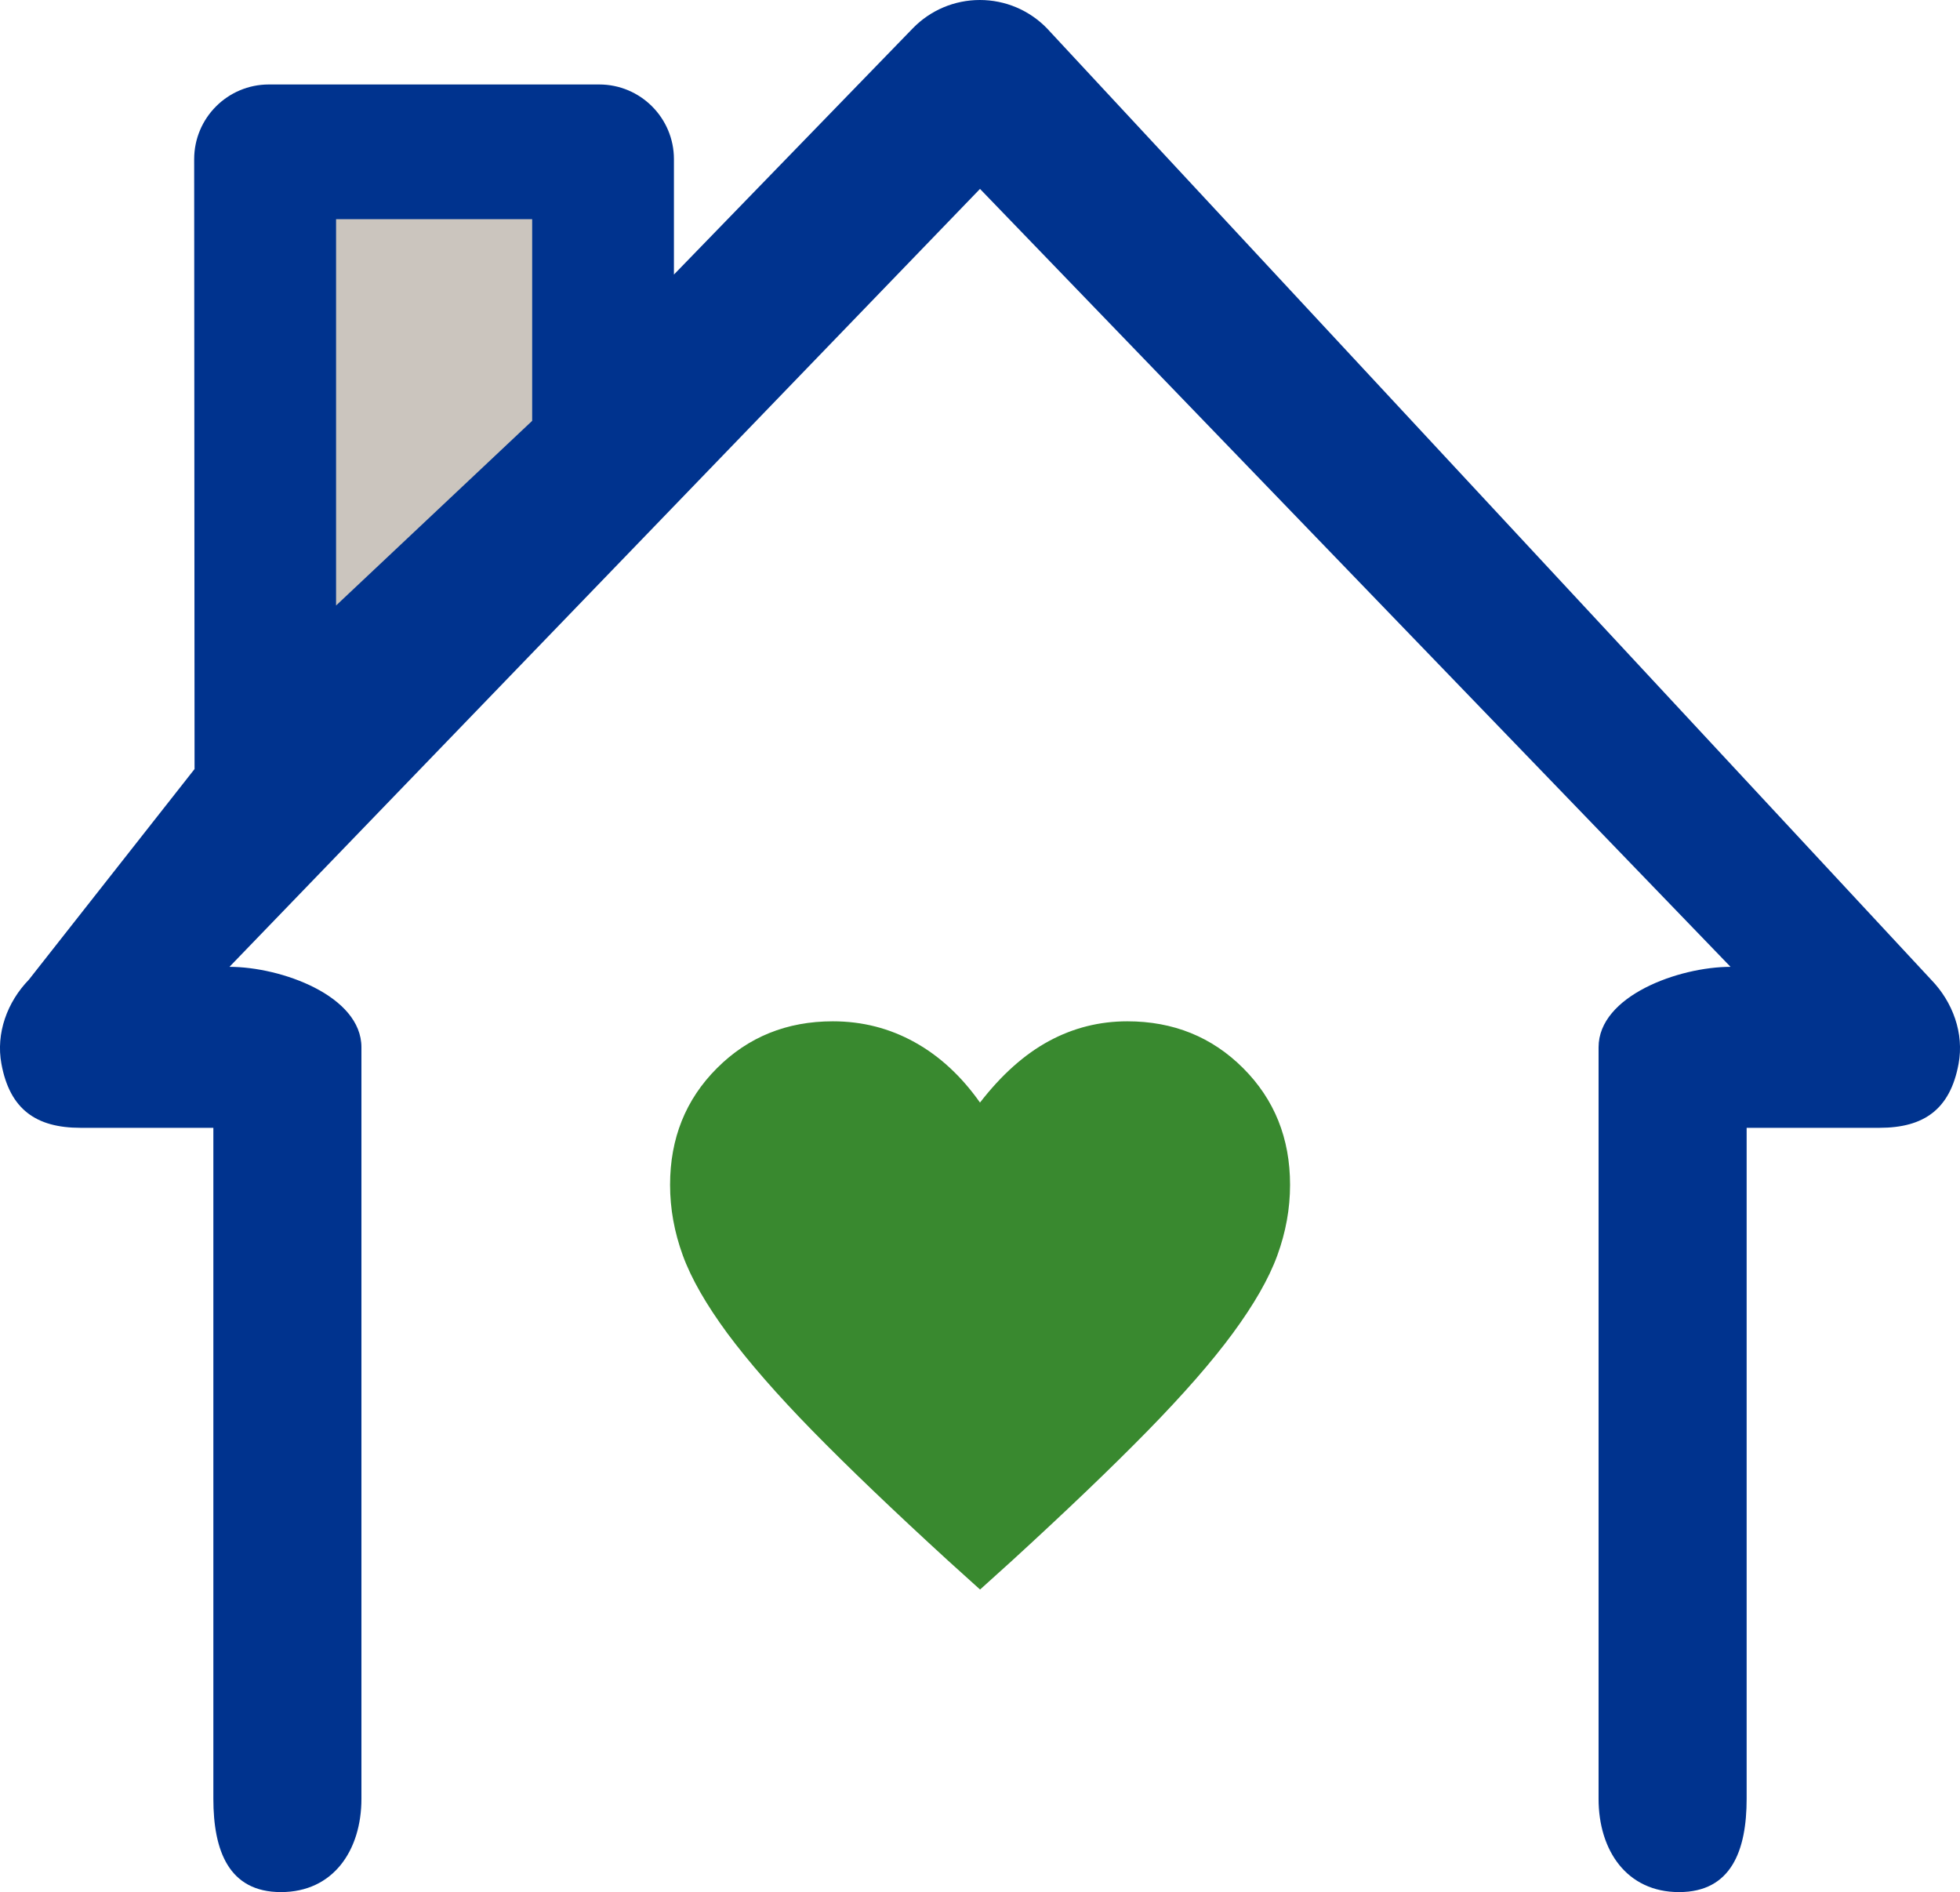 <?xml version="1.0" encoding="UTF-8"?><svg id="b" xmlns="http://www.w3.org/2000/svg" viewBox="0 0 152.22 146.93"><defs><style>.d{fill:none;}.e{fill:#00338e;}.f{fill:#cbc5be;}.g{fill:#39892f;}</style></defs><g id="c"><polygon class="d" points="76.11 75.97 76.11 75.97 76.11 75.97 76.11 75.97"/><path class="e" d="M149.98,76.08L81.31,2.2c-1.37-1.41-3.24-2.2-5.21-2.2s-3.84,.79-5.21,2.2l-18.55,19.12V12.36c0-3.2-2.6-5.8-5.8-5.8H20.88c-3.2,0-5.8,2.6-5.8,5.8l.03,47.36L2.24,76.08c-1.68,1.73-2.57,4.16-2.13,6.53,.65,3.54,2.7,4.97,6.14,4.97h10.32v52.1c0,4.01,1.18,7.25,5.25,7.25s6.25-3.25,6.25-7.25v-58.35c0-4.01-6.25-6.25-10.25-6.25L76.11,14.67l58.29,60.41c-4.01,0-10.25,2.25-10.25,6.25v58.35c0,4.01,2.18,7.25,6.25,7.25s5.25-3.25,5.25-7.25v-52.1h10.32c3.44,0,5.49-1.43,6.14-4.97,.44-2.37-.45-4.8-2.13-6.53Z"/><path class="g" d="M76.11,123.43l-2.47-2.23c-4.25-3.89-7.76-7.25-10.53-10.08-2.77-2.83-4.97-5.36-6.62-7.58-1.64-2.23-2.8-4.24-3.46-6.05-.66-1.81-.99-3.63-.99-5.48,0-3.61,1.21-6.63,3.64-9.06,2.43-2.43,5.43-3.64,9-3.64,2.29,0,4.4,.54,6.35,1.62,1.95,1.08,3.64,2.65,5.08,4.69,1.68-2.17,3.47-3.76,5.36-4.78,1.89-1.02,3.91-1.53,6.08-1.53,3.57,0,6.57,1.21,9,3.64,2.43,2.43,3.64,5.45,3.64,9.06,0,1.85-.33,3.67-.99,5.48-.66,1.81-1.82,3.82-3.46,6.05-1.64,2.23-3.85,4.75-6.62,7.58-2.77,2.83-6.28,6.19-10.53,10.08l-2.47,2.23Z"/><polygon class="f" points="26.1 47.02 26.1 17.02 41.33 17.02 41.33 32.68 26.1 47.02"/></g></svg>